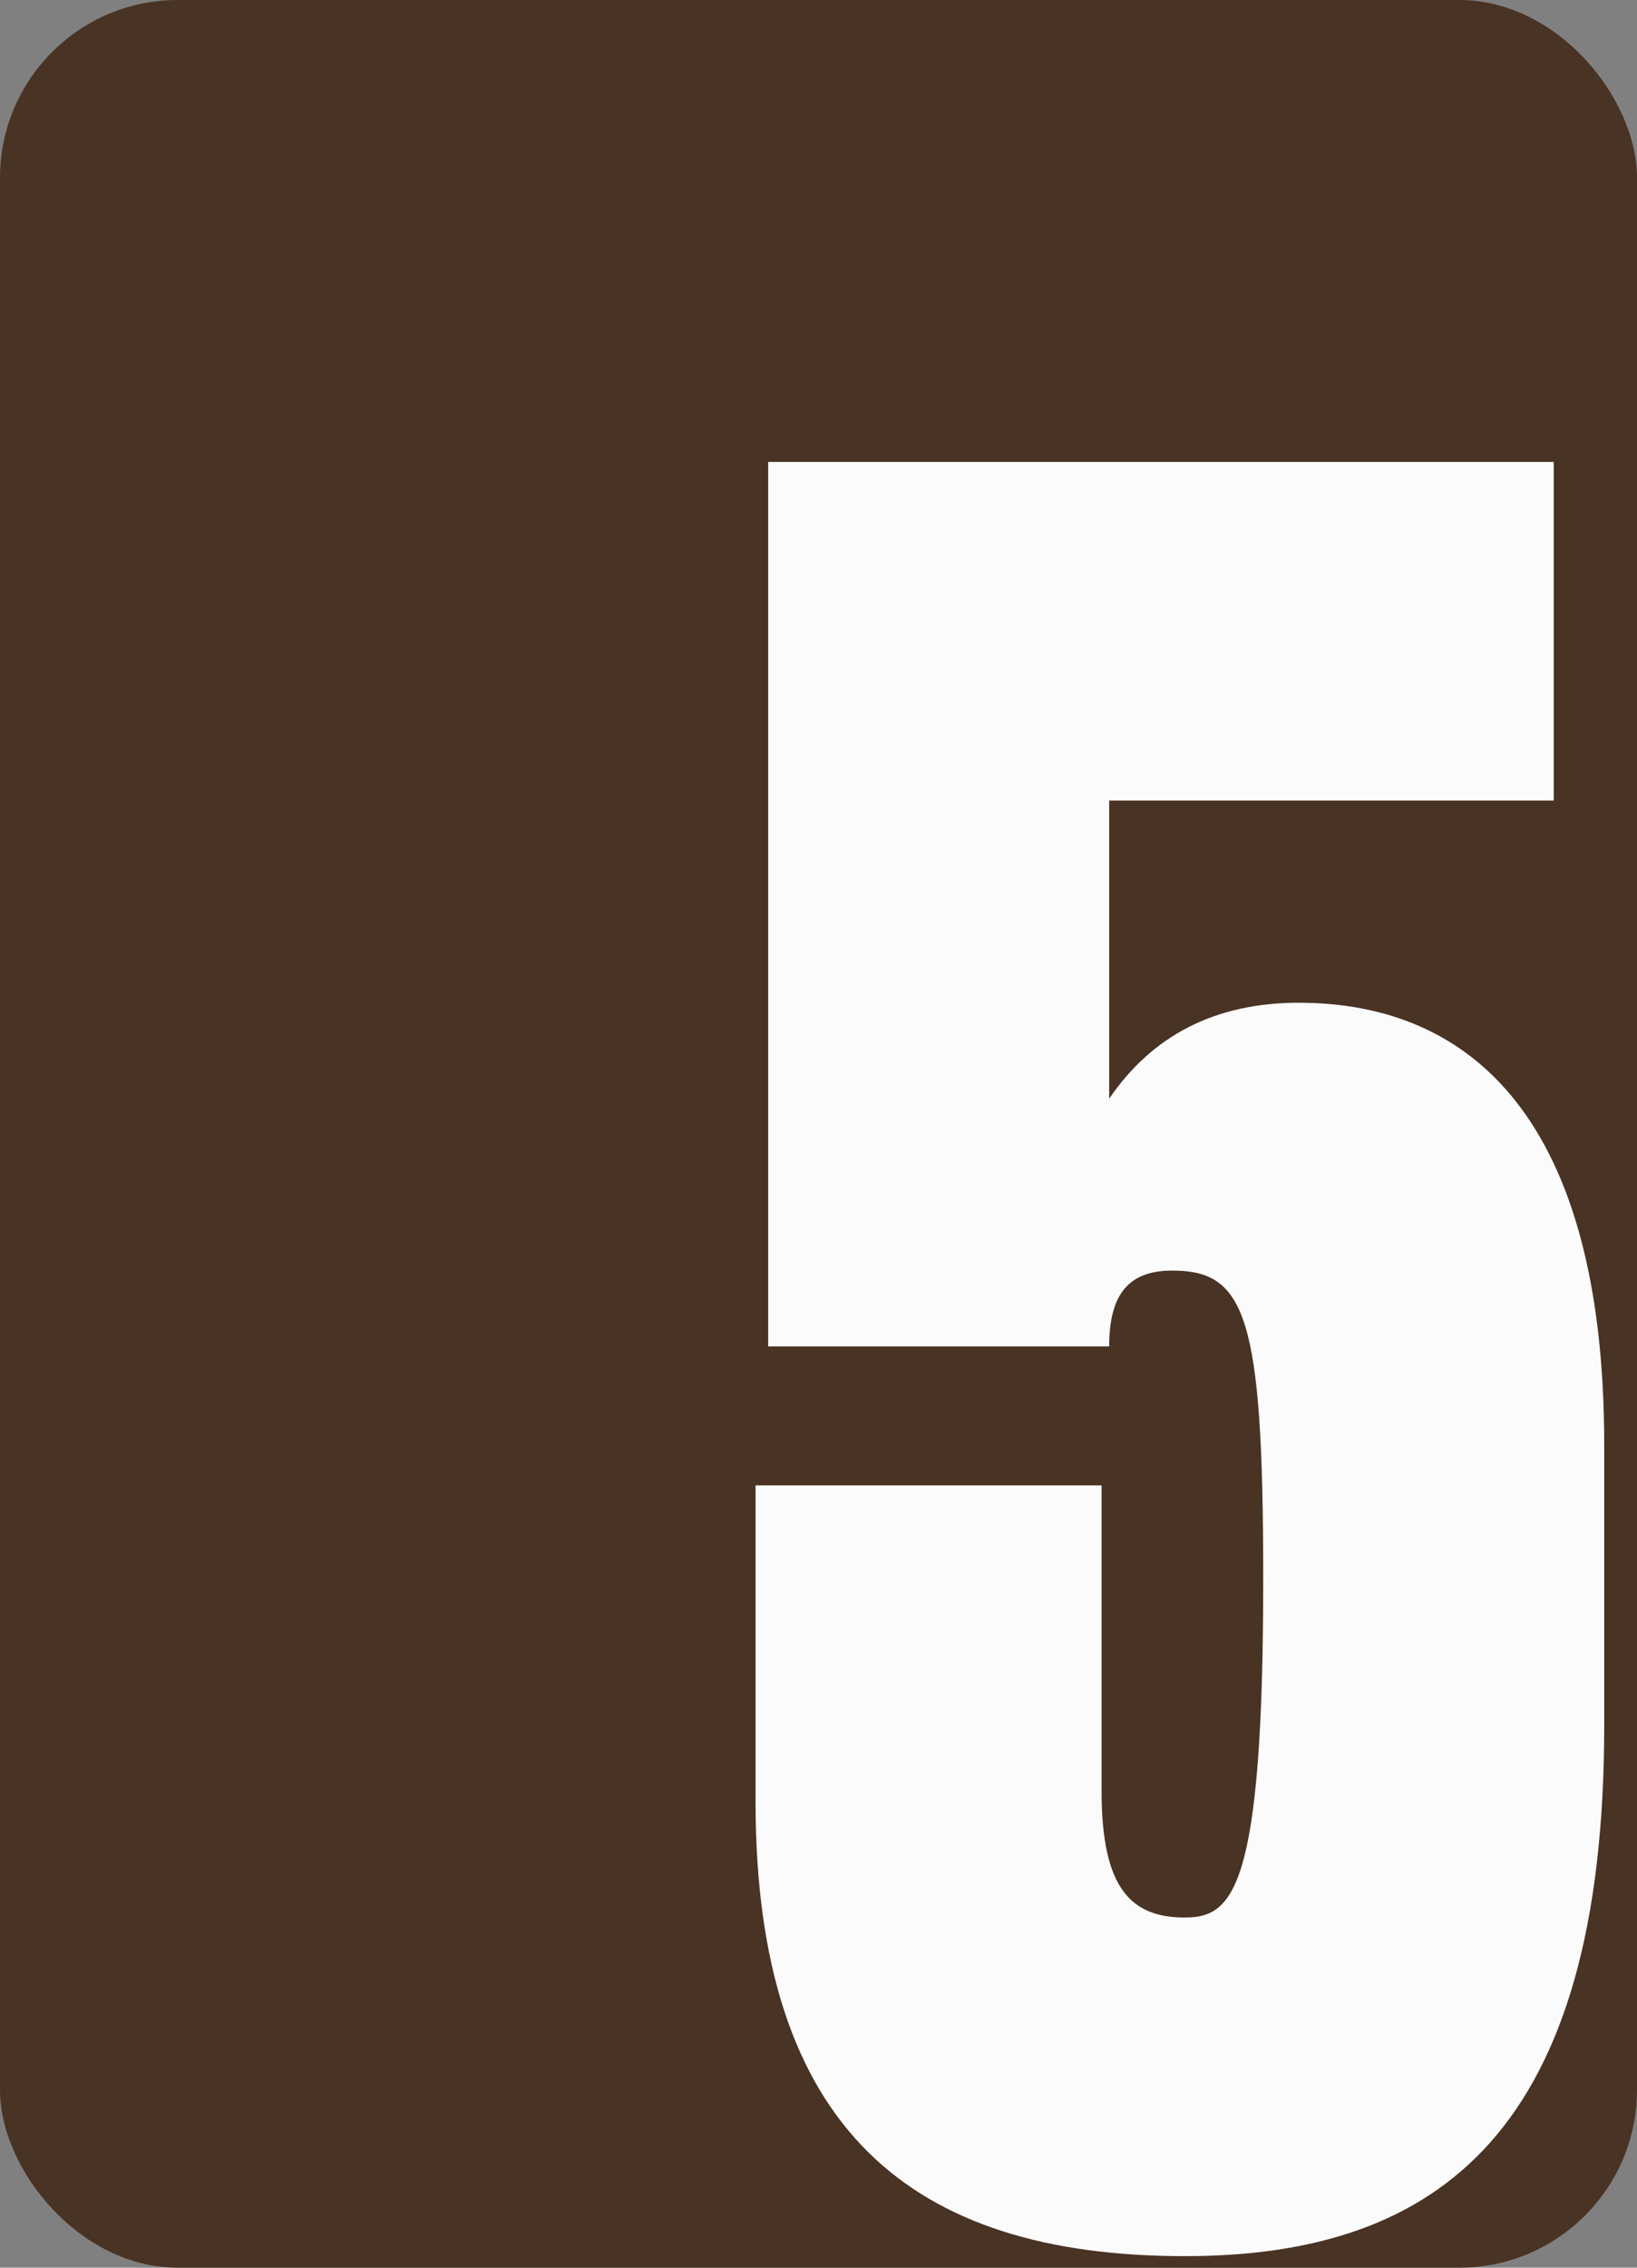 <svg width="39" height="54" viewBox="0 0 39 54" fill="none" xmlns="http://www.w3.org/2000/svg">
<rect x="0" y="0" width="39" height="54" fill="#808080" stroke="none"/>
<g id="Group 1171276091">
<rect id="Rectangle 373" width="39" height="54" rx="4.235" fill="#493324"/>
<path id="5" d="M30.938 23.878C35.09 23.878 38.219 26.706 38.219 34.408V41.088C38.219 50.716 34.308 53.725 28.23 53.725C21.731 53.725 18 50.716 18 42.893V35.371H26.244V42.653C26.244 44.999 26.966 45.661 28.23 45.661C29.373 45.661 30.095 44.999 30.095 37.598C30.095 31.34 29.674 30.256 27.929 30.256C26.906 30.256 26.425 30.798 26.425 32.062H18.301V11H37.016V19.064H26.425V26.164C27.448 24.66 28.952 23.878 30.938 23.878Z" fill="#FBFBFB"/>
</g>
</svg>
